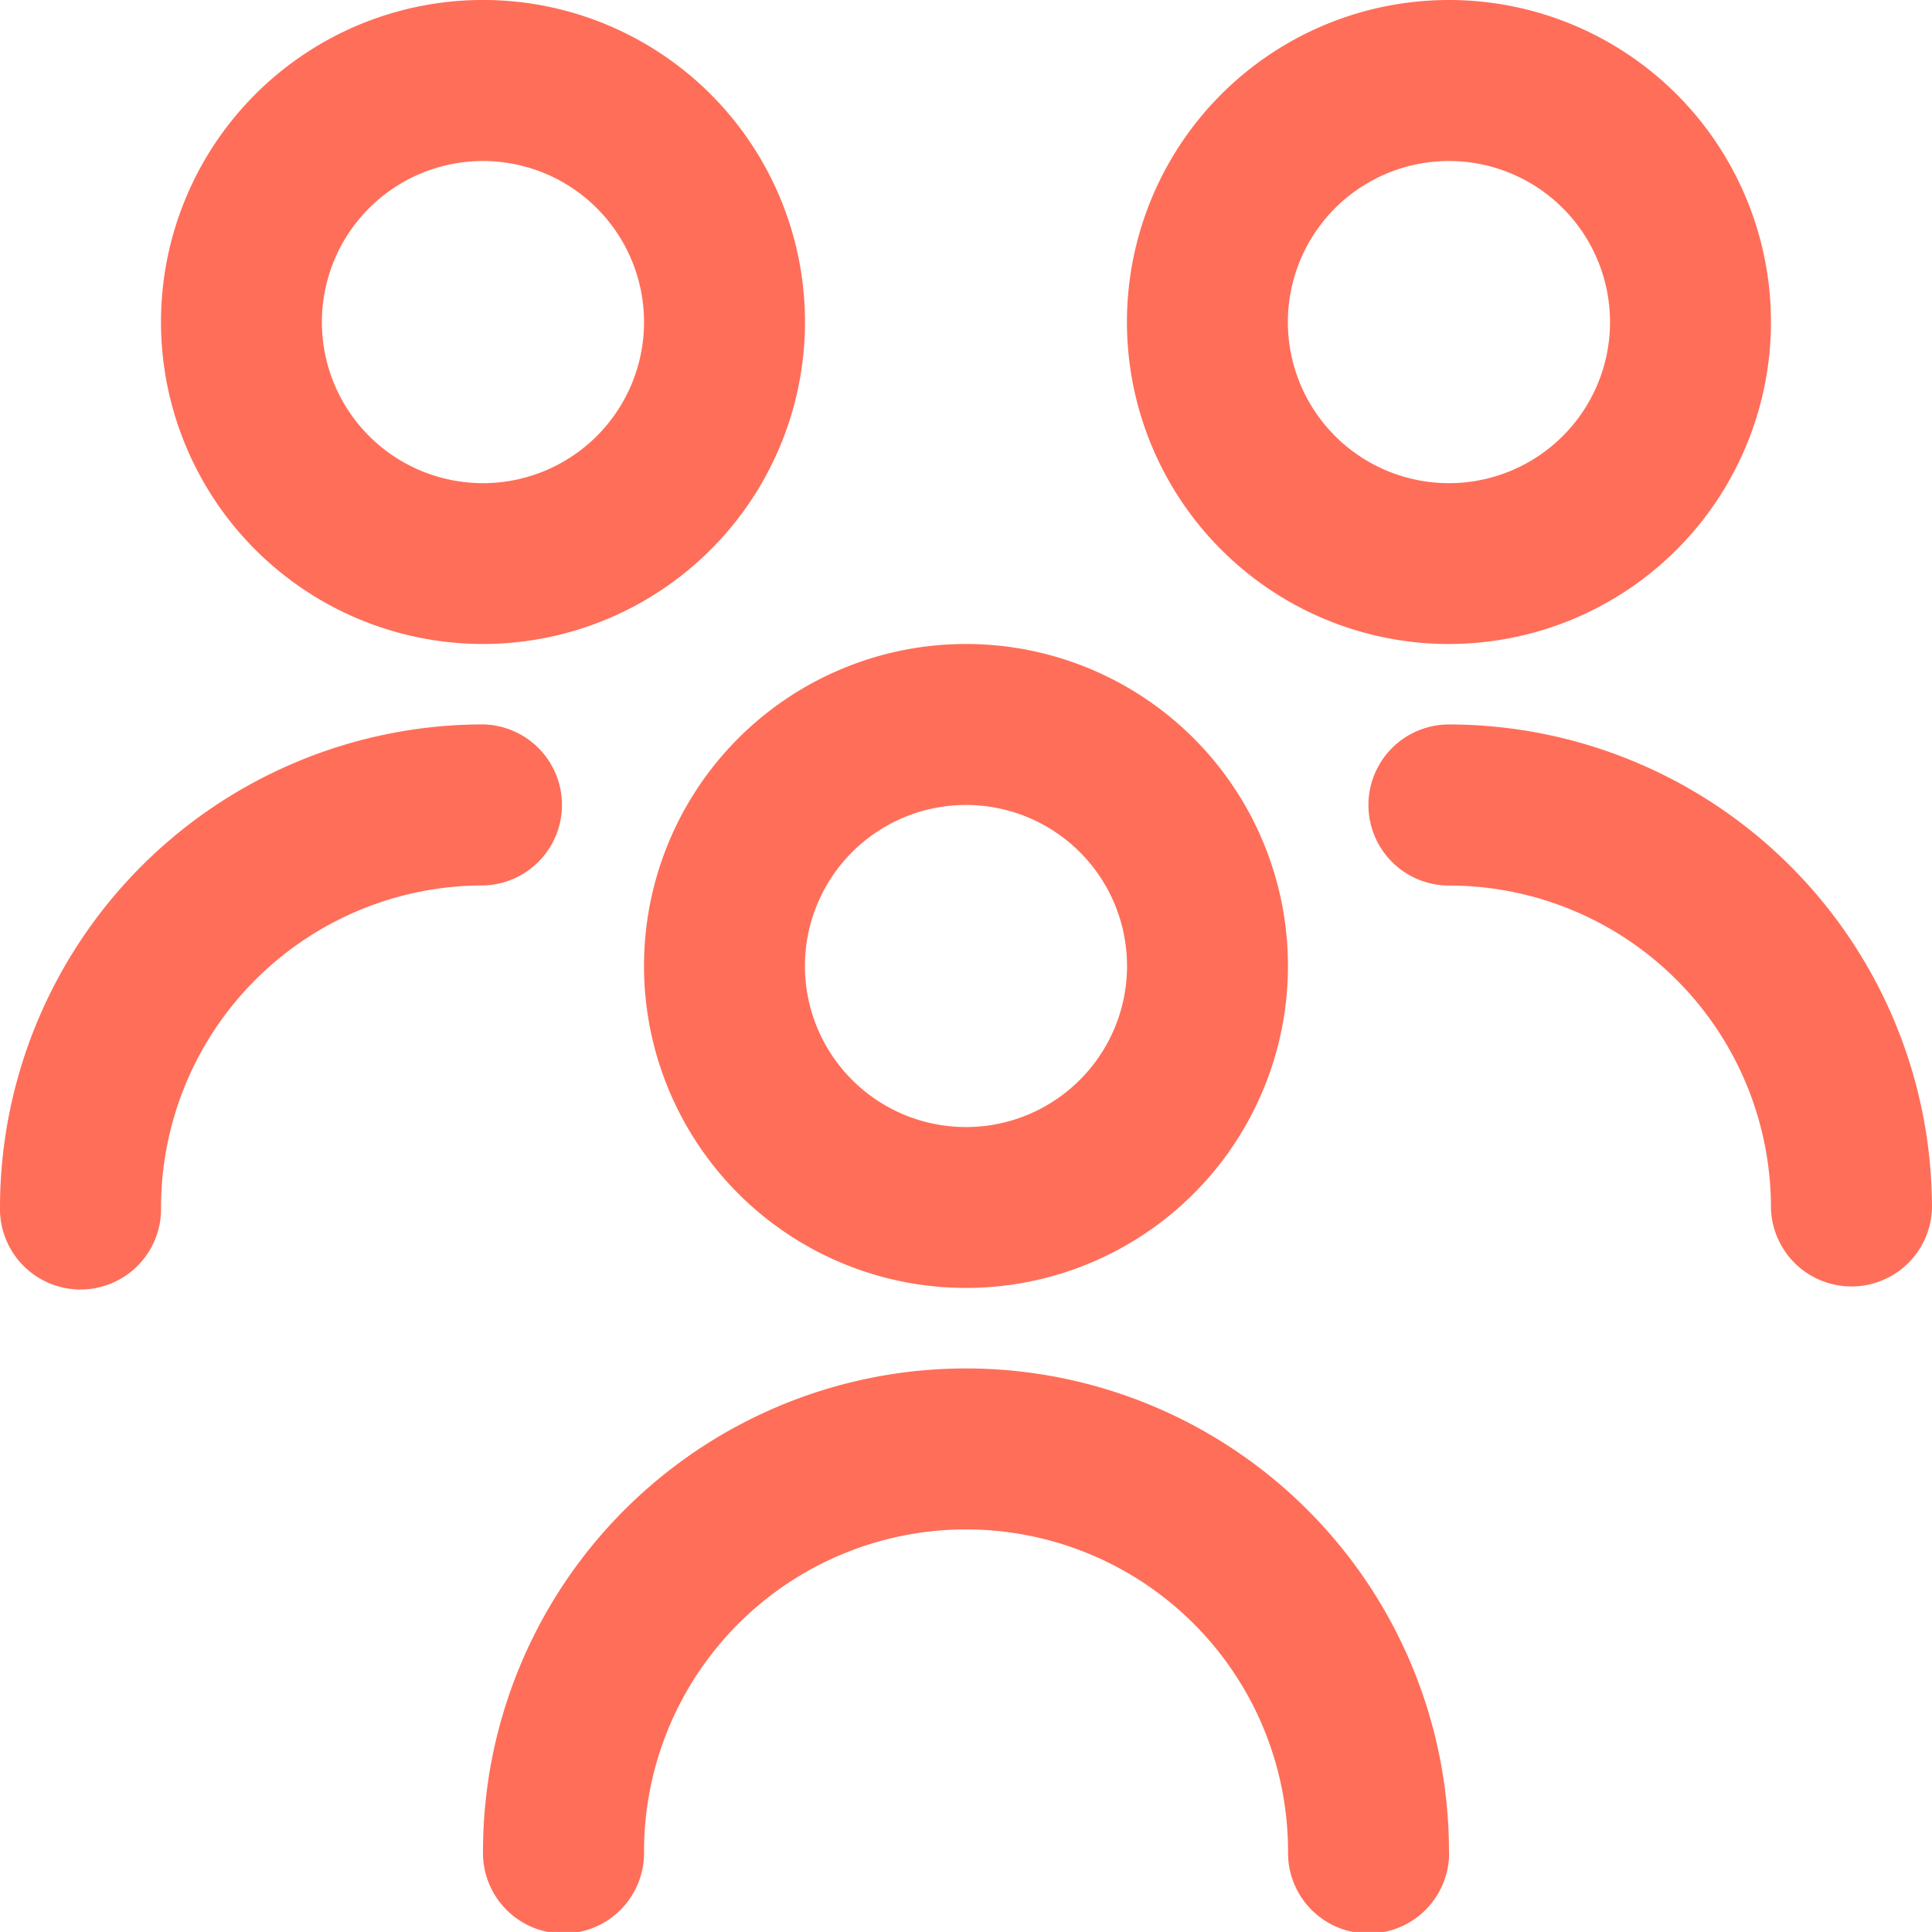 <svg xmlns="http://www.w3.org/2000/svg" xmlns:xlink="http://www.w3.org/1999/xlink" width="67.001" height="67" viewBox="0 0 67.001 67">
  <defs>
    <clipPath id="clip-path">
      <rect id="Rectangle_3666" data-name="Rectangle 3666" width="67.001" height="67" fill="none"/>
    </clipPath>
  </defs>
  <g id="Apprenants" transform="translate(0 0)">
    <g id="Groupe_1428" data-name="Groupe 1428" transform="translate(0 0)" clip-path="url(#clip-path)">
      <path id="Tracé_1135" data-name="Tracé 1135" d="M33.5,44.666A11.166,11.166,0,1,1,44.666,33.5,11.166,11.166,0,0,1,33.5,44.666m0-16.749A5.585,5.585,0,1,0,39.085,33.5,5.585,5.585,0,0,0,33.5,27.917M50.25,64.208a16.75,16.75,0,0,0-33.5,0v0a2.793,2.793,0,1,0,5.585,0,11.167,11.167,0,0,1,22.334,0,2.793,2.793,0,1,0,5.585,0Zm0-41.873A11.167,11.167,0,1,1,61.416,11.166,11.168,11.168,0,0,1,50.25,22.334m0-16.749a5.586,5.586,0,1,0,5.585,5.586A5.586,5.586,0,0,0,50.25,5.585ZM67,41.875a16.768,16.768,0,0,0-16.75-16.75,2.793,2.793,0,0,0,0,5.586A11.171,11.171,0,0,1,61.416,41.875a2.793,2.793,0,0,0,5.585,0ZM16.749,22.334A11.167,11.167,0,1,1,27.917,11.166,11.168,11.168,0,0,1,16.749,22.334m0-16.749a5.586,5.586,0,1,0,5.586,5.586,5.587,5.587,0,0,0-5.586-5.586M5.585,41.875A11.171,11.171,0,0,1,16.749,30.708a2.793,2.793,0,0,0,0-5.585A16.765,16.765,0,0,0,0,41.875a2.793,2.793,0,1,0,5.585,0" transform="translate(0 -0.001)" fill="#ff6e59"/>
    </g>
  </g>
</svg>
